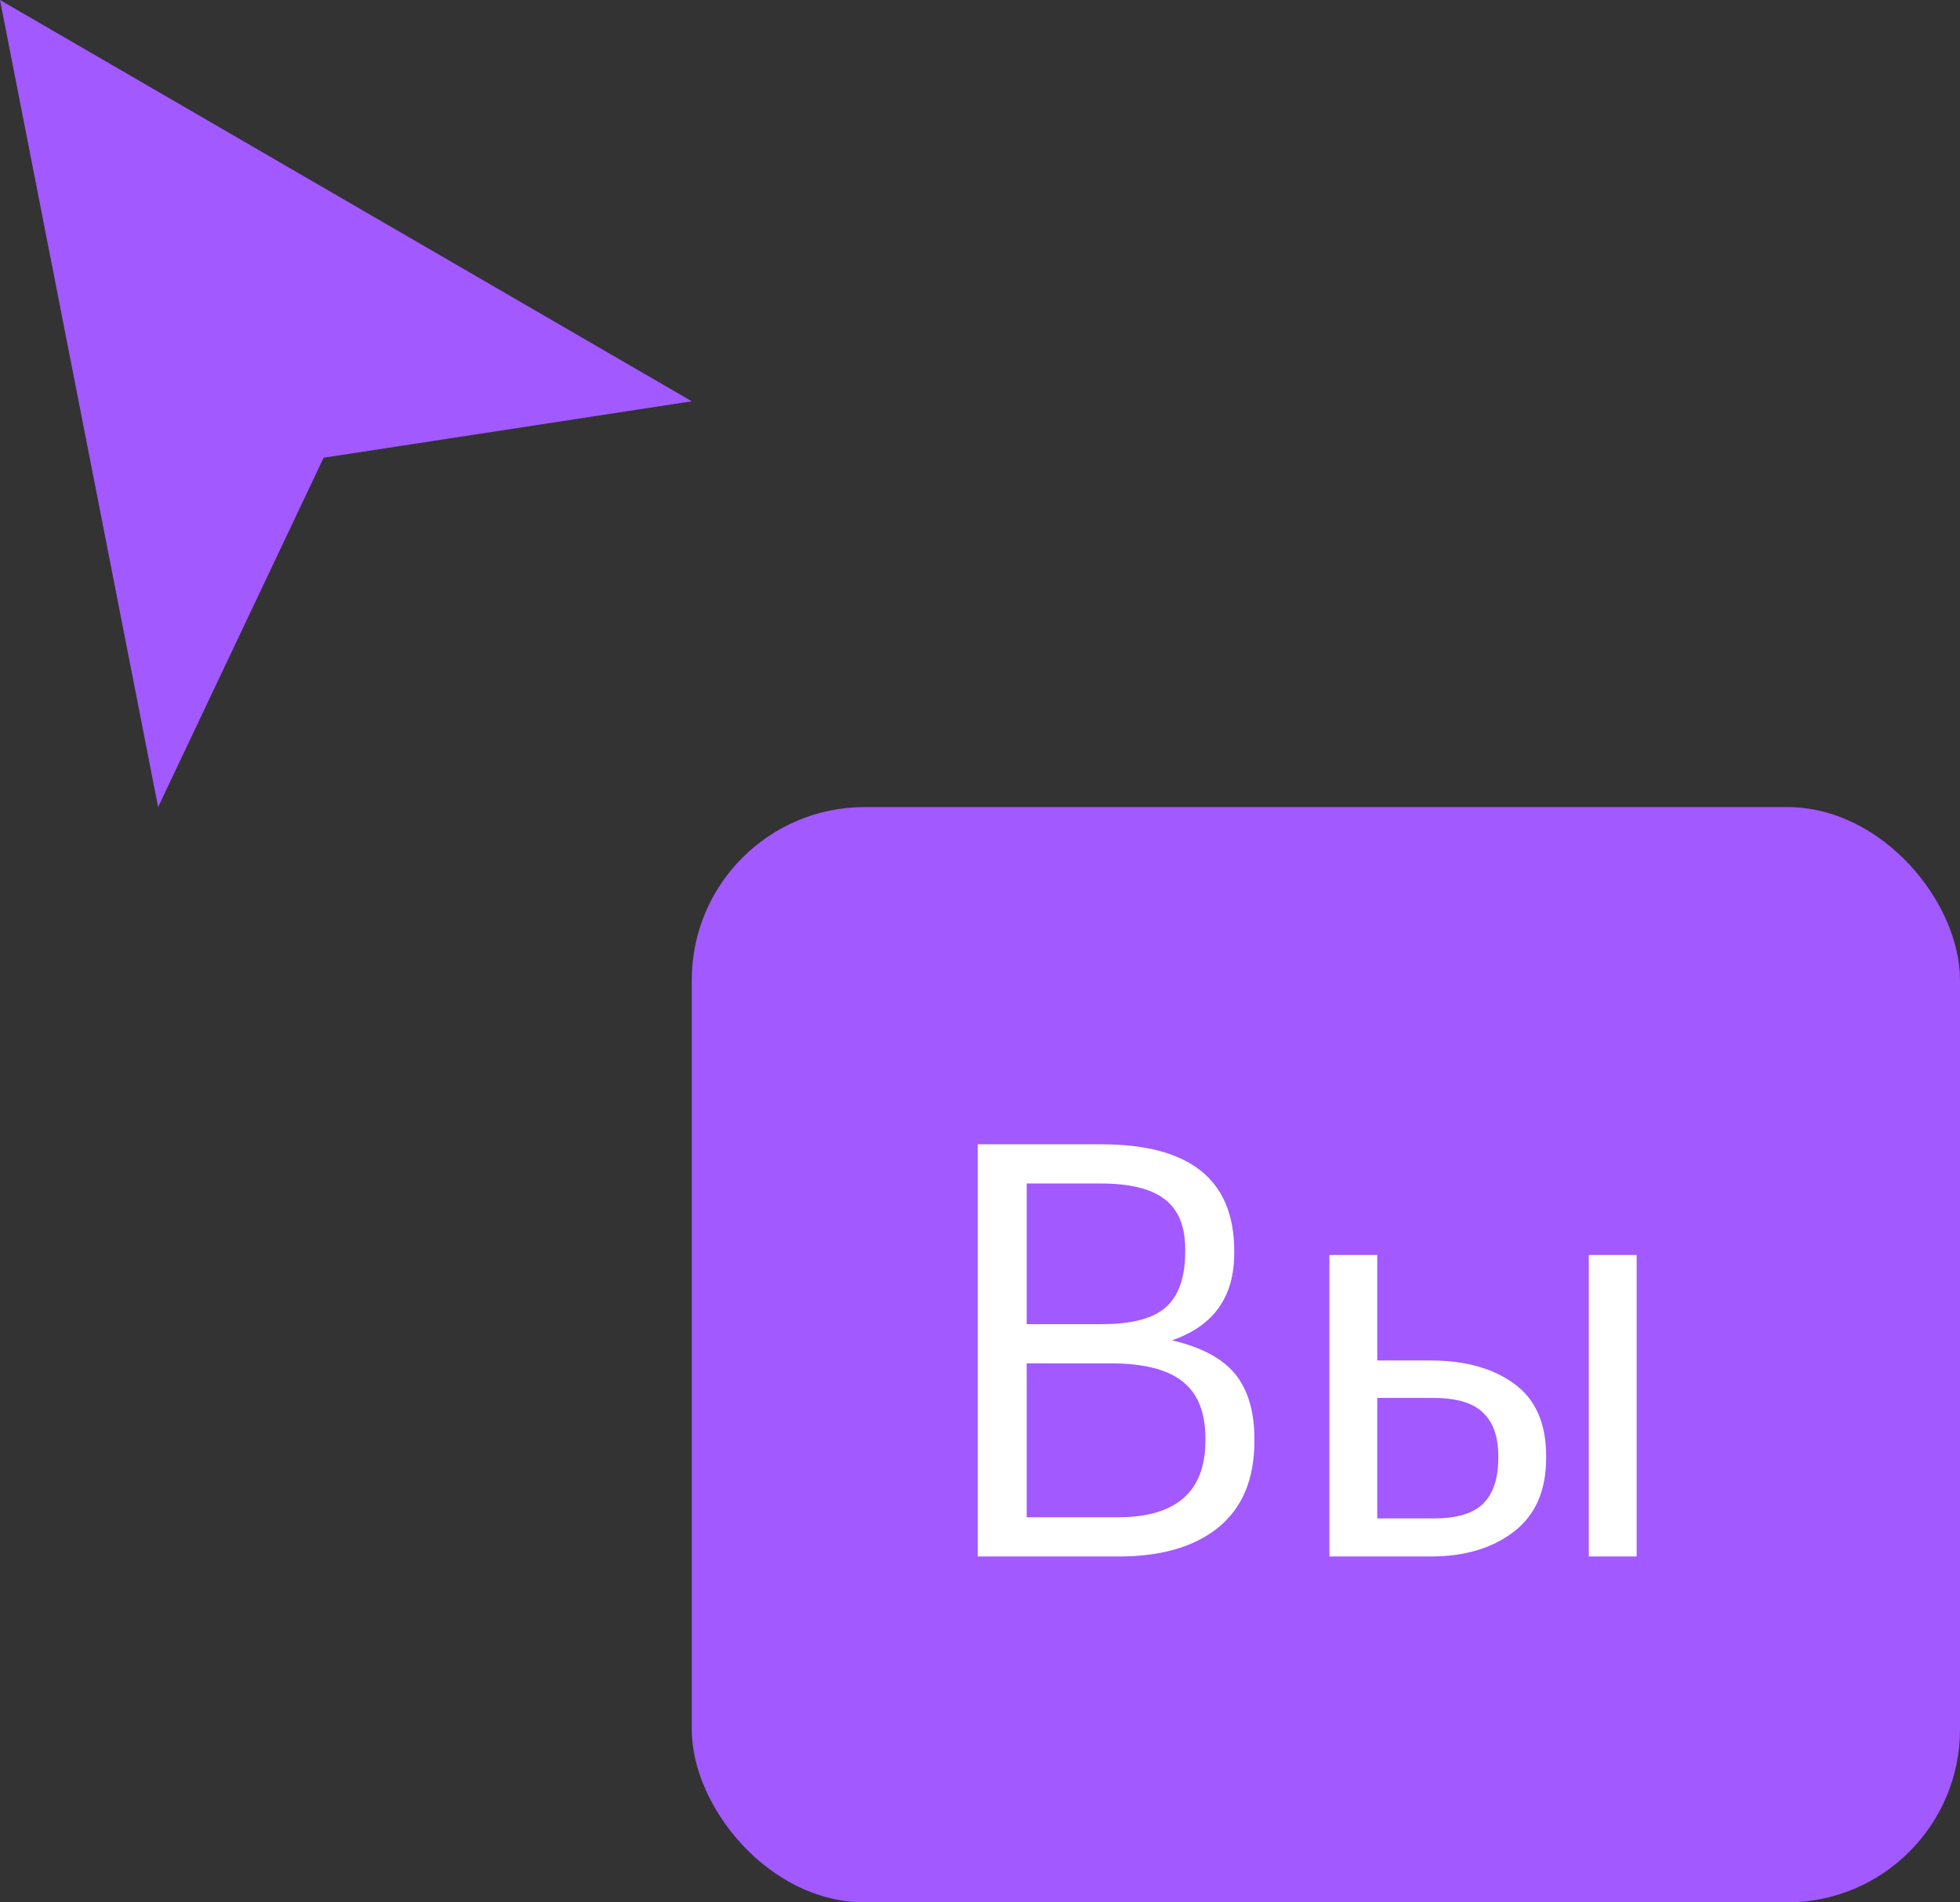 <?xml version="1.0" encoding="UTF-8"?> <svg xmlns="http://www.w3.org/2000/svg" width="34" height="33" viewBox="0 0 34 33" fill="none"><rect x="0" y="0" width="34" height="33" fill="#333333" stroke="none"/><rect x="12" y="14" width="22" height="19" rx="3" fill="#A259FF"></rect><path d="M16.96 19.85H19.11C20.643 19.85 21.41 20.467 21.41 21.7V21.74C21.41 22.5 21.05 23.003 20.33 23.25C20.843 23.37 21.21 23.567 21.43 23.84C21.65 24.113 21.76 24.487 21.76 24.96V25C21.76 25.66 21.55 26.16 21.13 26.5C20.717 26.833 20.143 27 19.41 27H16.96V19.85ZM19.39 26.32C20.403 26.32 20.91 25.877 20.91 24.99V24.95C20.91 24.503 20.78 24.177 20.52 23.97C20.26 23.757 19.843 23.65 19.27 23.65H17.81V26.32H19.39ZM19.11 22.97C19.63 22.97 20 22.873 20.22 22.68C20.447 22.48 20.56 22.157 20.56 21.71V21.67C20.56 21.27 20.44 20.98 20.2 20.8C19.967 20.62 19.597 20.53 19.09 20.53H17.81V22.97H19.11ZM27.561 21.77H28.391V27H27.561V21.77ZM23.061 21.77H23.891V23.6H24.821C25.414 23.6 25.894 23.733 26.261 24C26.634 24.267 26.821 24.687 26.821 25.26V25.29C26.821 25.857 26.634 26.283 26.261 26.57C25.887 26.857 25.407 27 24.821 27H23.061V21.77ZM24.871 26.34C25.264 26.34 25.547 26.257 25.721 26.09C25.901 25.917 25.991 25.65 25.991 25.29V25.26C25.991 24.927 25.904 24.677 25.731 24.51C25.557 24.337 25.271 24.25 24.871 24.25H23.891V26.34H24.871Z" fill="white"></path><path fill-rule="evenodd" clip-rule="evenodd" d="M12 6.961L0 0L2.743 14L5.614 7.94L12 6.961Z" fill="#A259FF"></path></svg> 